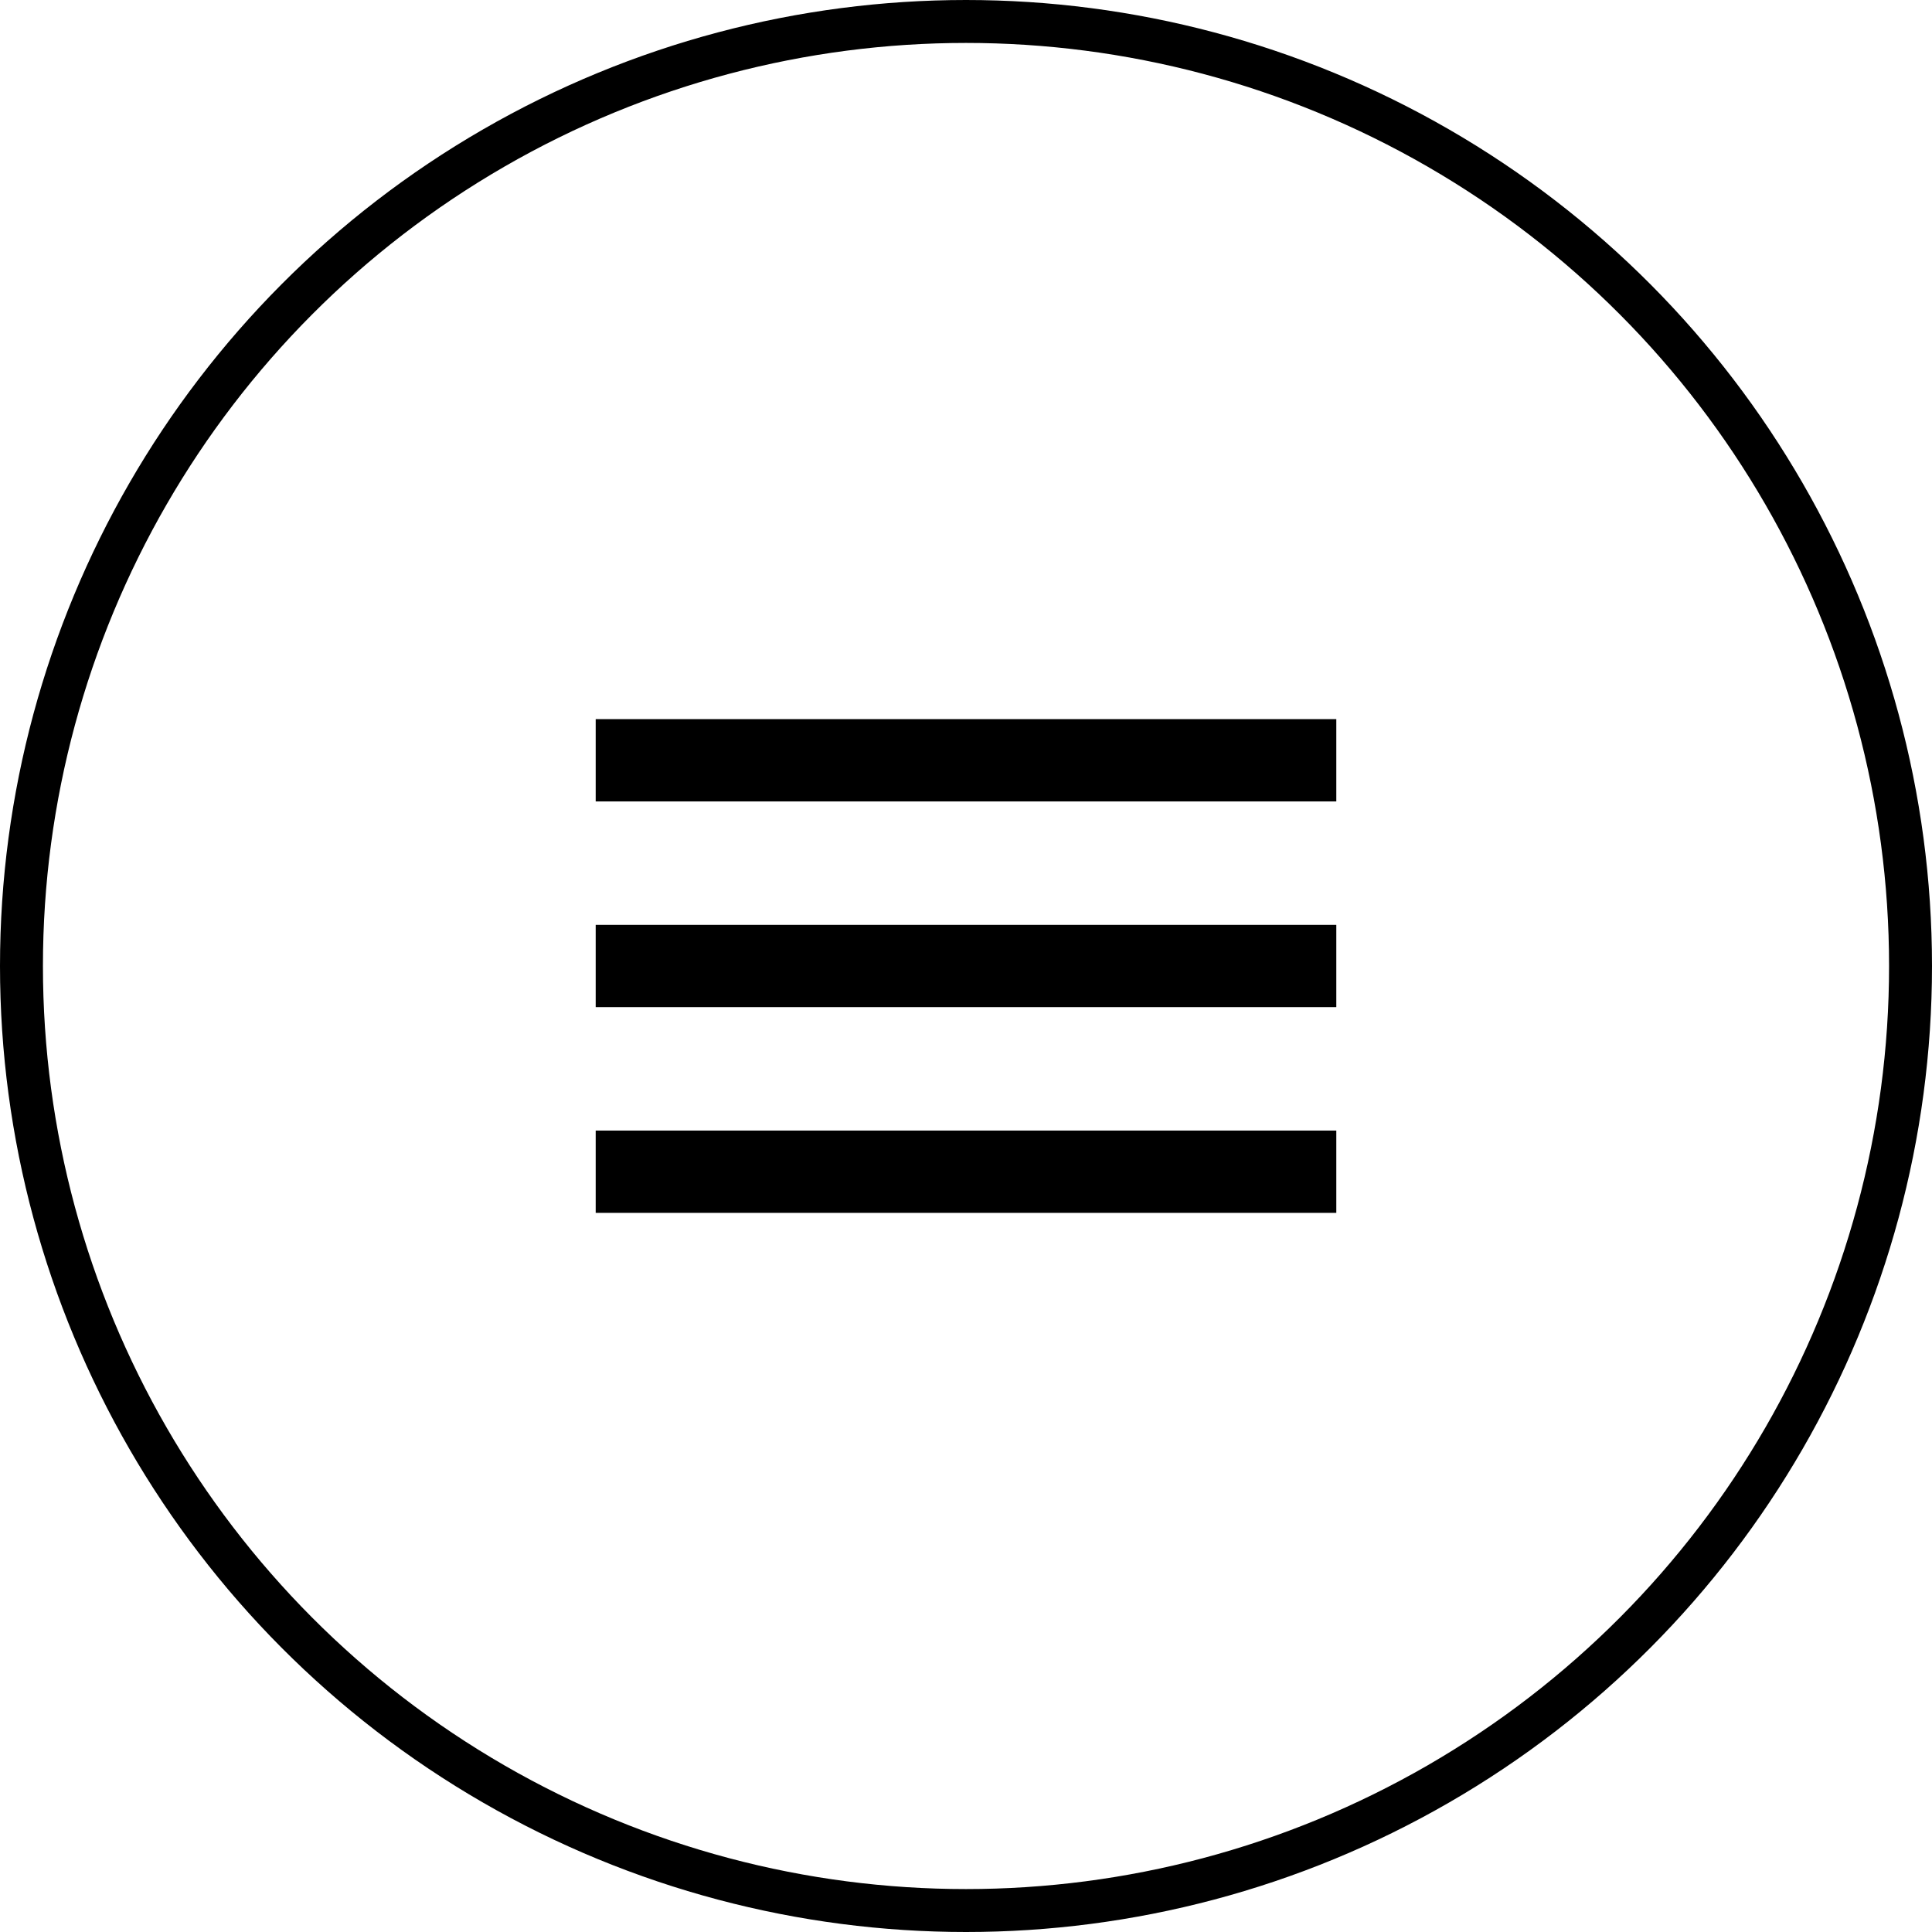 <svg width="45" height="45" viewBox="0 0 45 45" fill="none" xmlns="http://www.w3.org/2000/svg">
<circle cx="22.5" cy="22.5" r="22" stroke="black"/>
<g clip-path="url(#clip0_13_323)">
<path d="M13.875 28.25H31.125V26.333H13.875V28.25ZM13.875 23.458H31.125V21.542H13.875V23.458ZM13.875 16.75V18.667H31.125V16.75H13.875Z" fill="black"/>
</g>
<defs>
<clipPath id="clip0_13_323">
<rect width="23" height="23" fill="white" transform="translate(11 11)"/>
</clipPath>
</defs>
</svg>

